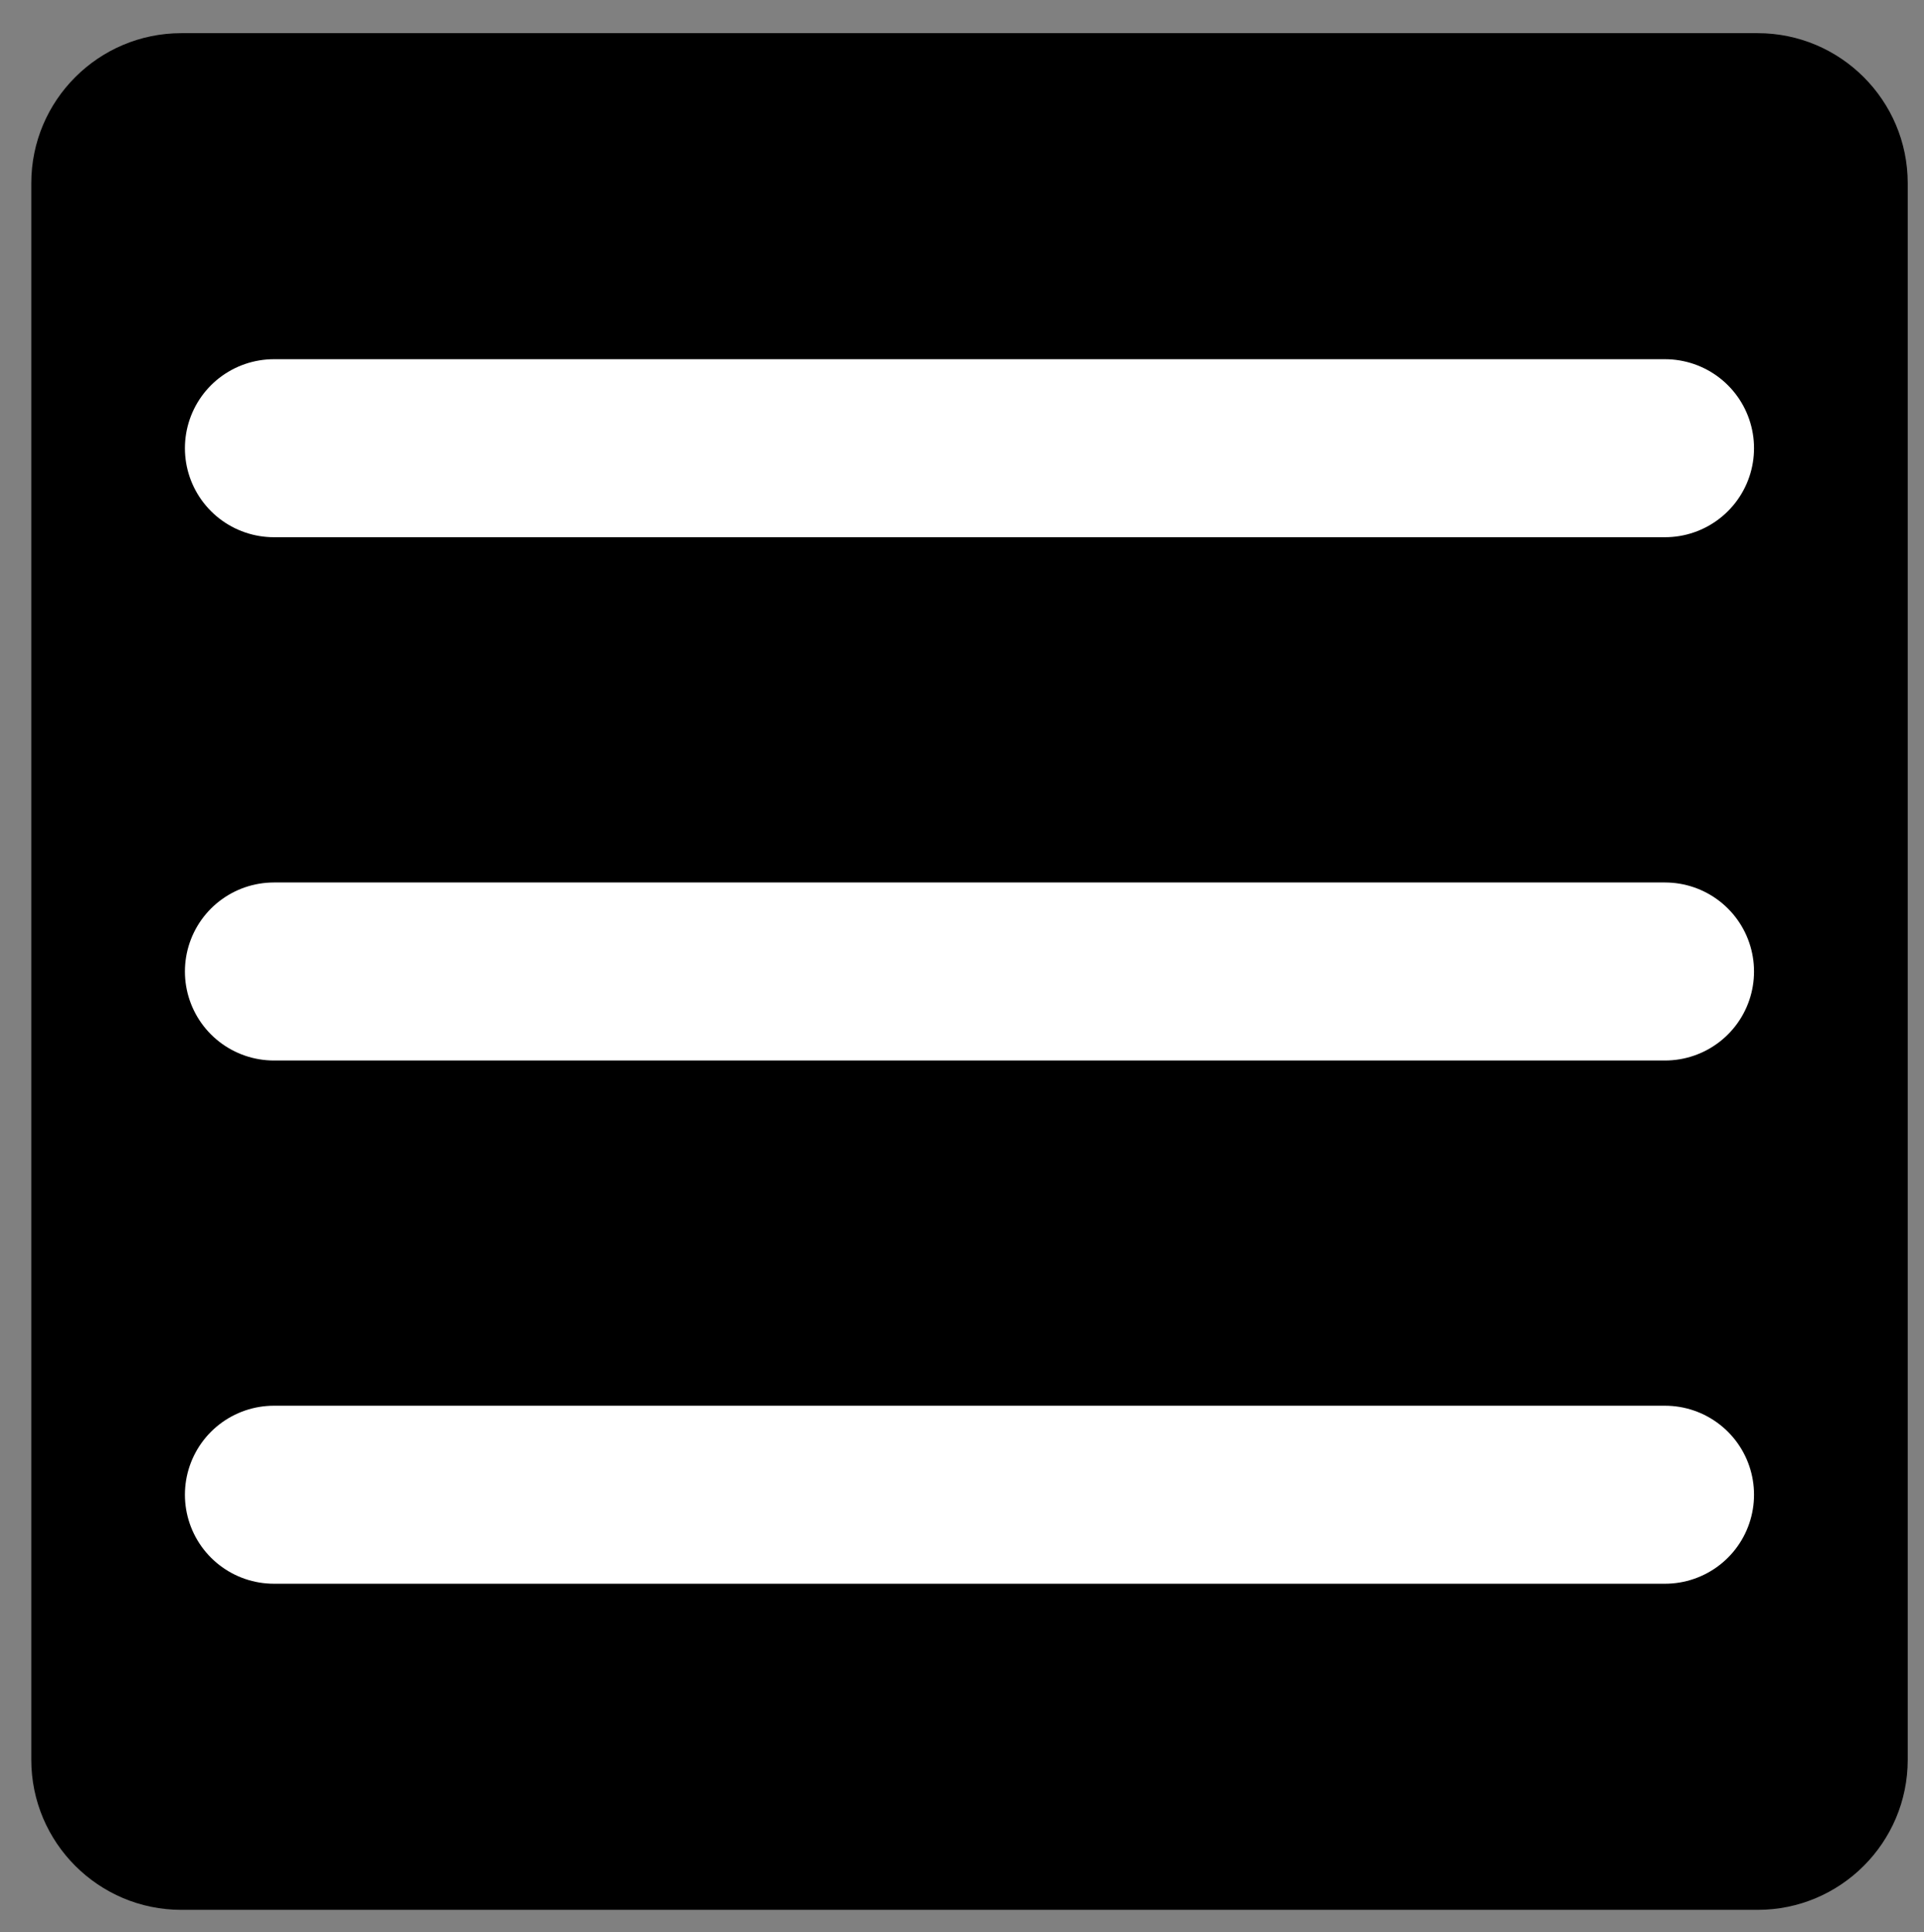 <?xml version="1.0" encoding="utf-8"?>
<!-- Generator: Adobe Illustrator 16.0.3, SVG Export Plug-In . SVG Version: 6.00 Build 0)  -->
<!DOCTYPE svg PUBLIC "-//W3C//DTD SVG 1.1//EN" "http://www.w3.org/Graphics/SVG/1.1/DTD/svg11.dtd">
<svg version="1.1" id="Ebene_1" xmlns="http://www.w3.org/2000/svg" xmlns:xlink="http://www.w3.org/1999/xlink" x="0px" y="0px"
	 width="41.014px" height="41.178px" viewBox="0 0 41.014 41.178" enable-background="new 0 0 41.014 41.178" xml:space="preserve">
<rect x="0" y="0" width="41.014" height="41.178" fill="#808080" stroke="none"/>
<g>
	<g>
		<g>
			<defs>
				<rect id="SVGID_1_" x="0.667" y="0.706" width="40" height="40"/>
			</defs>
			<clipPath id="SVGID_2_">
				<use xlink:href="#SVGID_1_"  overflow="visible"/>
			</clipPath>
			<path clip-path="url(#SVGID_2_)" d="M40.667,37.506c0,1.769-1.435,3.2-3.2,3.2h-33.6c-1.768,0-3.2-1.434-3.2-3.2V3.906
				c0-1.768,1.434-3.199,3.2-3.199h33.6c1.768,0,3.2,1.434,3.2,3.199V37.506z"/>
		</g>
	</g>
	<g>
		<g>
			<defs>
				<rect id="SVGID_3_" x="0.667" y="0.706" width="40" height="40"/>
			</defs>
			<clipPath id="SVGID_4_">
				<use xlink:href="#SVGID_3_"  overflow="visible"/>
			</clipPath>
			
				<path clip-path="url(#SVGID_4_)" fill="none" stroke="#FFFFFF" stroke-width="3.794" stroke-linecap="round" stroke-miterlimit="10" d="
				M5.839,31.858h29.654 M5.839,20.706h29.654 M5.839,9.553h29.654"/>
		</g>
	</g>
</g>
</svg>
